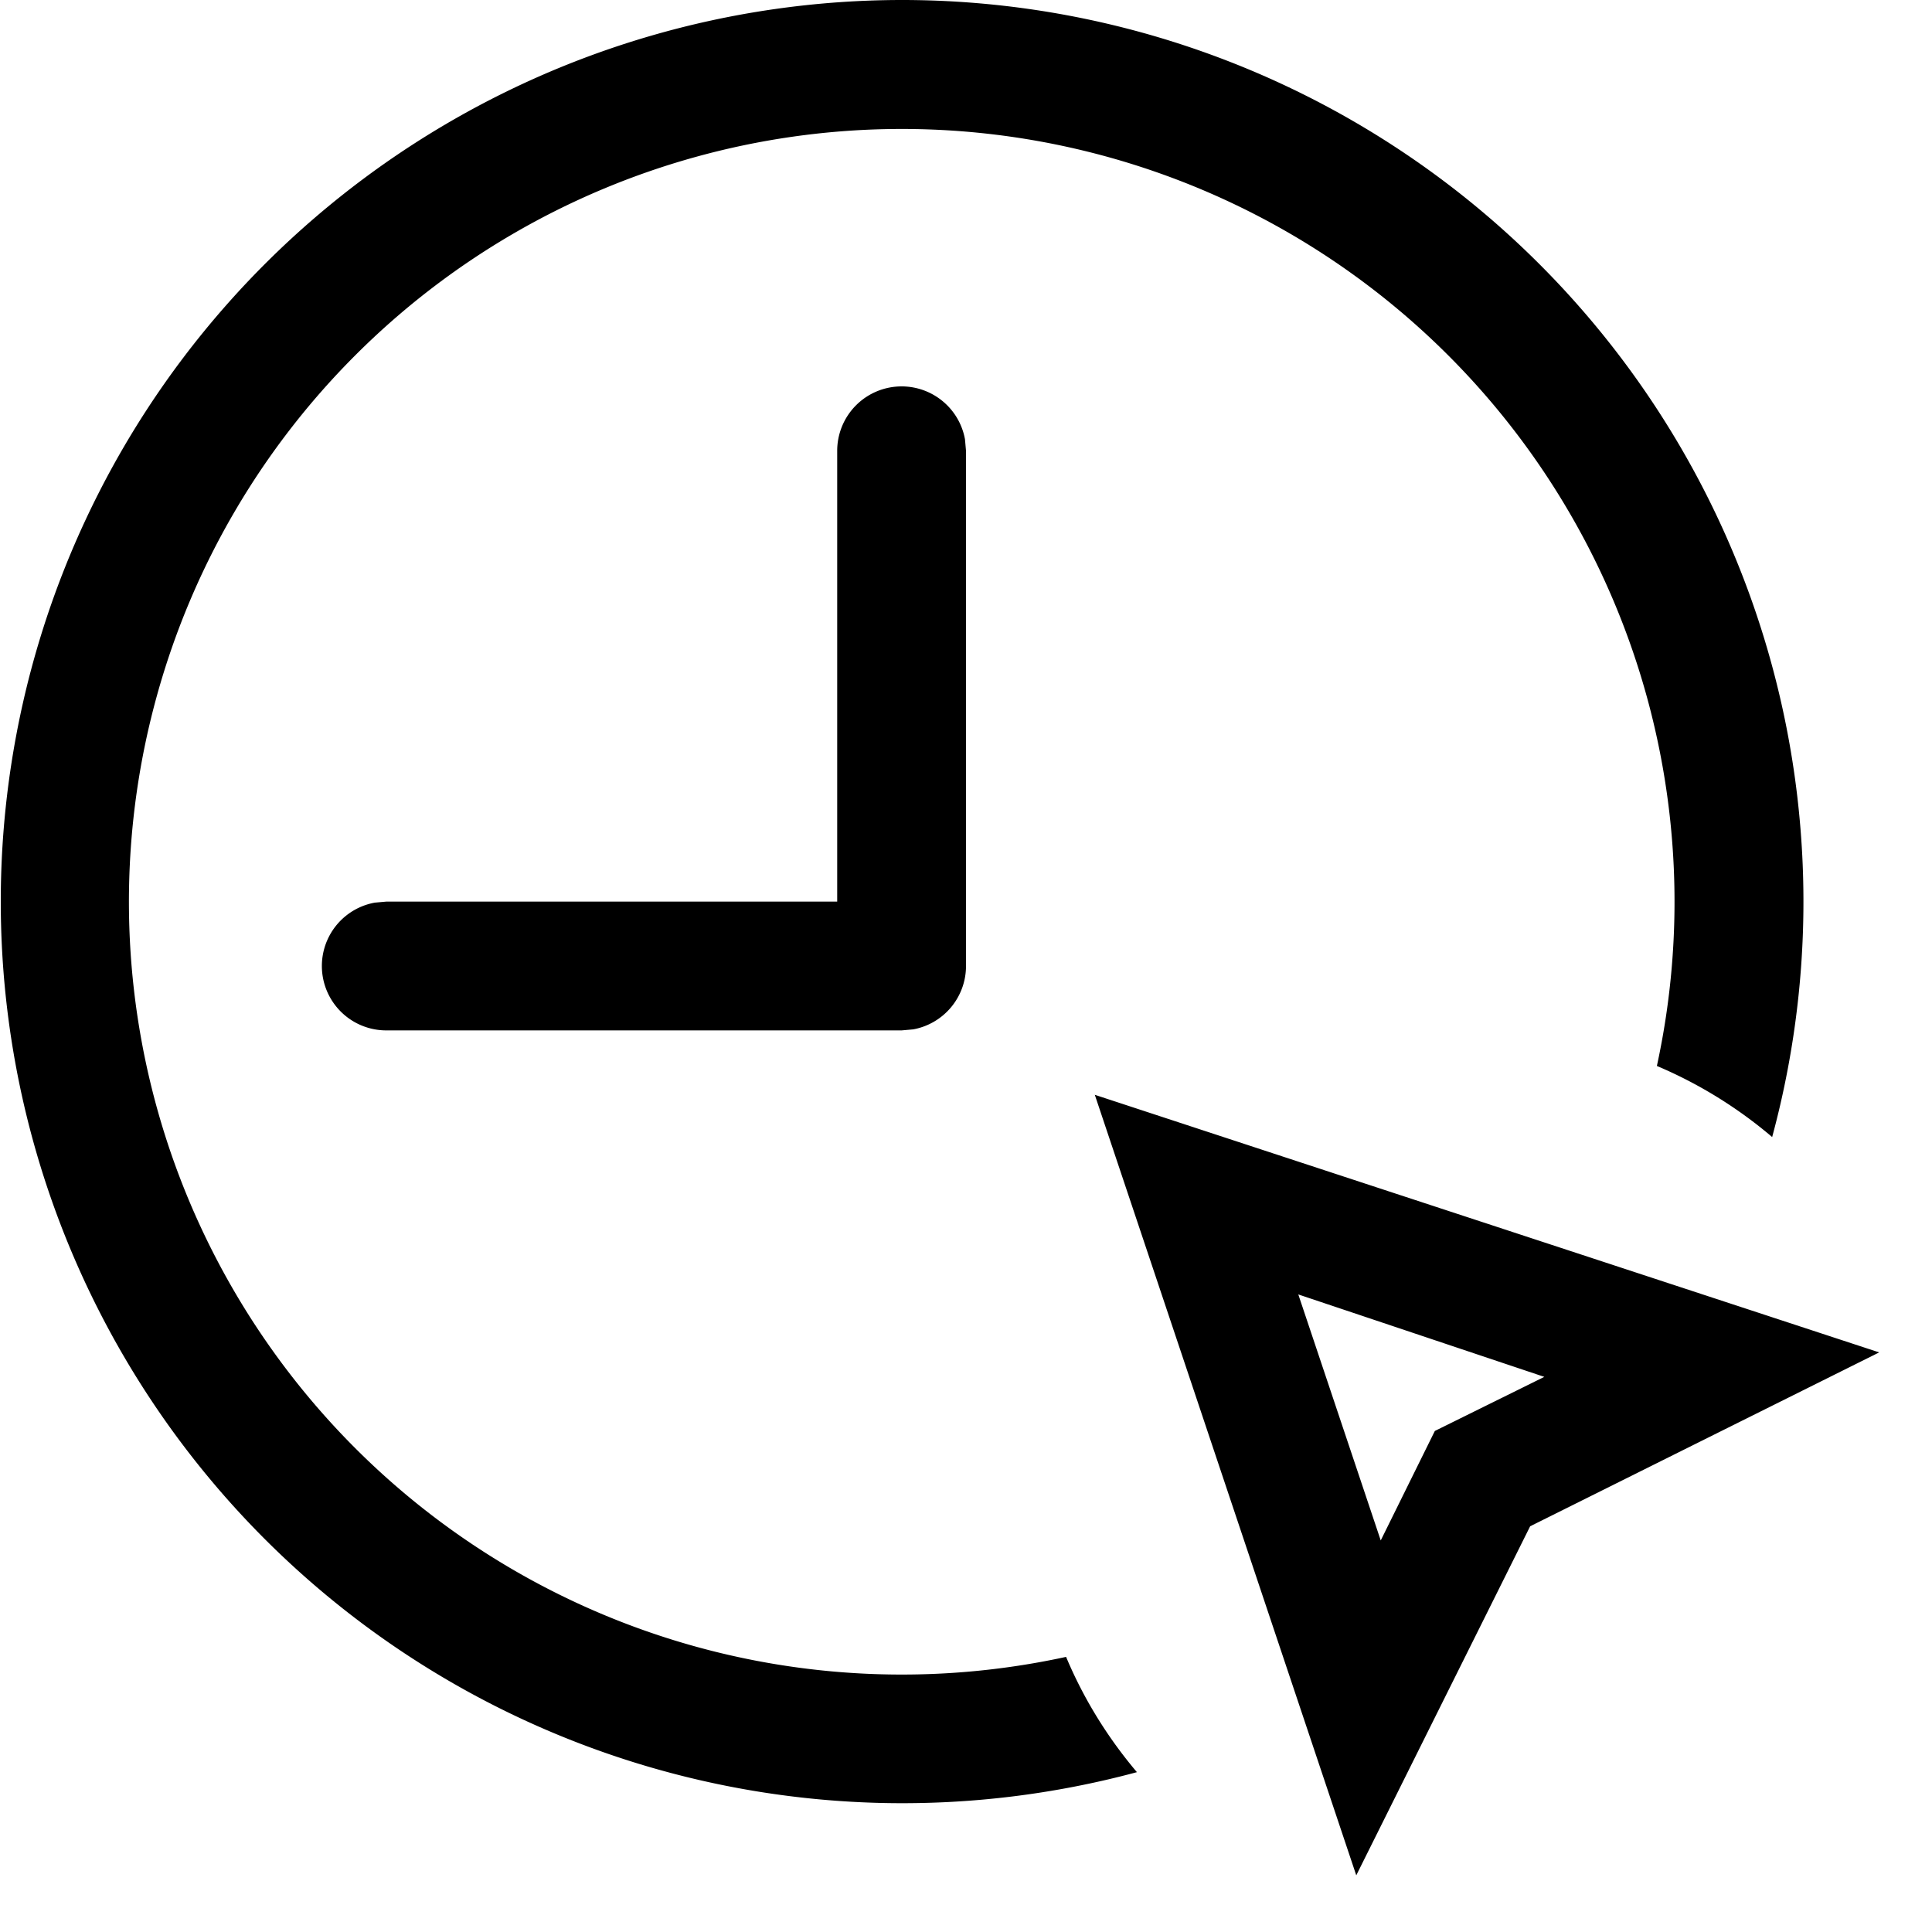 <?xml version="1.0" standalone="no"?><!DOCTYPE svg PUBLIC "-//W3C//DTD SVG 1.1//EN" "http://www.w3.org/Graphics/SVG/1.1/DTD/svg11.dtd"><svg t="1745918962023" class="icon" viewBox="0 0 1024 1024" version="1.1" xmlns="http://www.w3.org/2000/svg" p-id="24030" xmlns:xlink="http://www.w3.org/1999/xlink" width="48" height="48"><path d="M580.267 580.267l415.744 136.533-185.003 92.16-92.16 185.003L580.267 580.267zM477.867 0a477.867 477.867 0 0 1 461.414 602.658 236.407 236.407 0 0 0-61.099-37.683 409.6 409.6 0 1 0-313.139 313.207c9.353 22.323 22.118 42.871 37.547 61.099A477.867 477.867 0 1 1 477.867 0z m210.261 686.08l43.691 130.389 28.672-58.027 58.027-28.672-130.389-43.691zM477.867 204.8a34.133 34.133 0 0 1 33.587 27.989l0.546 6.144v273.067a34.133 34.133 0 0 1-27.989 33.587L477.867 546.133H204.8a34.133 34.133 0 0 1-6.144-67.721L204.8 477.867h238.933V238.933A34.133 34.133 0 0 1 477.867 204.8z" fill="#000000" p-id="24031"></path></svg>